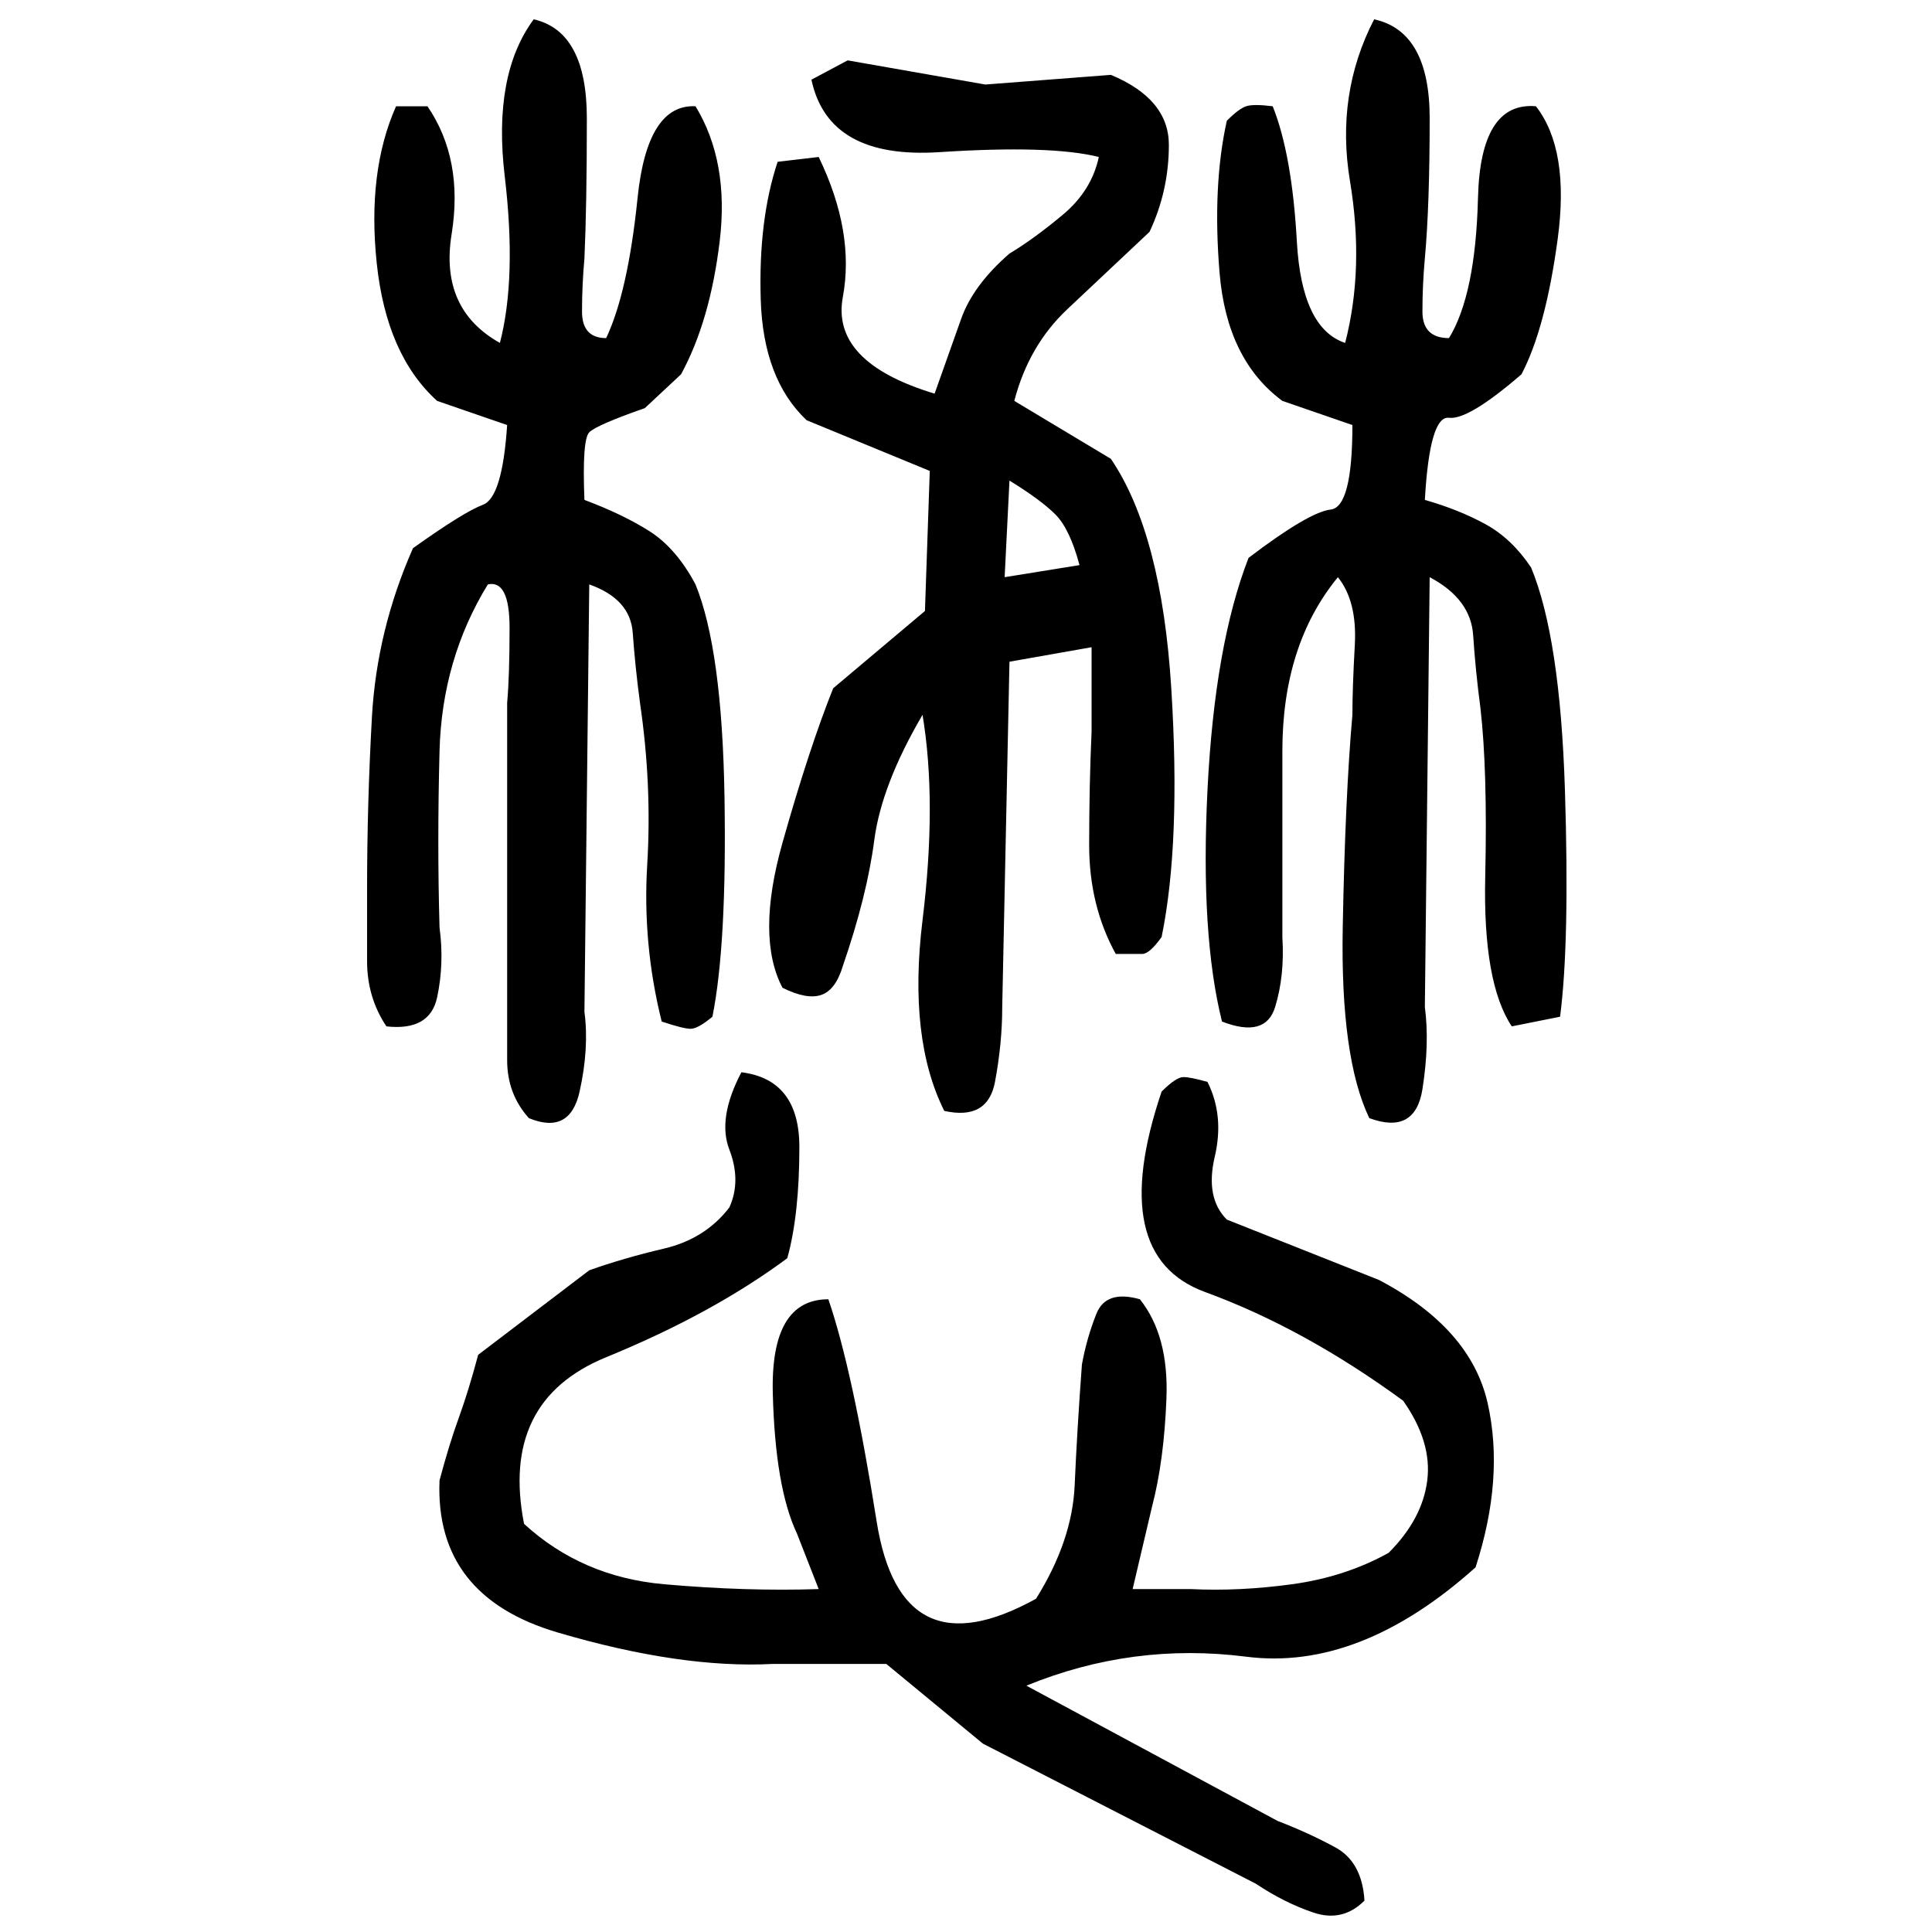 ﻿<?xml version="1.0" encoding="UTF-8" standalone="yes"?>
<svg xmlns="http://www.w3.org/2000/svg" height="100%" version="1.1" width="100%" viewBox="0 0 80 80">
  <g transform="scale(1)">
    <path fill="#000000" d="M22.1 0.8Q24.3 1.3 24.3 4.9T24.2 10.7Q24.1 11.8 24.1 12.9T25.1 14.0Q26 12.1 26.4 8.2T28.8 4.4Q30.2 6.7 29.8 10.0T28.2 15.5L26.7 16.9Q24.7 17.6 24.4 17.9T24.2 20.7Q25.8 21.3 26.9 22.0T28.8 24.2Q29.9 26.9 30 33T29.5 42.1Q28.9 42.6 28.6 42.6T27.4 42.3Q26.6 39.1 26.8 35.8T26.5 29.1Q26.3 27.6 26.2 26.2T24.4 24.2L24.2 41.9Q24.4 43.4 24 45.2T21.9 46.3Q21.0 45.3 21.0 43.9T21.0 41.2V29.1Q21.1 28 21.1 26T20.2 24.2Q18.3 27.3 18.2 31.1T18.2 38.4Q18.4 39.9 18.1 41.3T16.0 42.5Q15.2 41.3 15.2 39.8T15.2 36.8Q15.2 33.3 15.4 29.7T17.1 22.7Q19.2 21.2 20 20.9T21.0 17.6L18.1 16.6Q16.0 14.7 15.6 10.9T16.4 4.4H17.7Q19.2 6.6 18.7 9.7T20.7 14.2Q21.4 11.5 20.9 7.3T22.1 0.8ZM56.9 0.8Q59.2 1.3 59.2 4.9T59 10.7Q58.9 11.8 58.9 12.9T60.0 14.0Q61.1 12.2 61.2 8.2T63.6 4.4Q65.0 6.2 64.5 9.9T63 15.5Q60.8 17.4 60.0 17.3T59 20.7Q60.4 21.1 61.5 21.7T63.4 23.5Q64.6 26.4 64.8 32.7T64.6 42.1L62.6 42.5Q61.4 40.7 61.5 36.3T61.3 29.3Q61.1 27.8 61.0 26.3T59.2 23.9L59 41.7Q59.2 43.2 58.9 45.1T56.7 46.3Q55.5 43.8 55.6 38.4T56.0 29.6Q56 28.5 56.1 26.7T55.4 23.9Q53.1 26.7 53.1 31.1T53.1 38.8Q53.2 40.4 52.8 41.7T50.6 42.3Q49.7 38.7 50 32.7T51.7 23.1Q54.2 21.2 55.1 21.1T56.0 17.6L53.1 16.6Q50.8 14.9 50.5 11.3T50.8 5Q51.3 4.5 51.6 4.4T52.7 4.4Q53.5 6.4 53.7 10T55.7 14.2Q56.5 11.1 55.9 7.5T56.9 0.8ZM35.1 2.5L40.8 3.5L46 3.1Q48.4 4.1 48.4 6.0T47.6 9.6Q45.8 11.3 44.2 12.8T42 16.6L46 19.0Q48.1 22.1 48.5 28.5T48.1 38.8Q47.6 39.5 47.3 39.5T46.2 39.5Q45.1 37.5 45.1 35.0T45.2 30.3V26.8L41.8 27.4L41.5 41.7Q41.5 43.2 41.2 44.8T39.1 46.0Q37.6 43.0 38.2 38.1T38.2 29.6Q36.5 32.5 36.2 34.8T34.9 40Q34.6 41 34 41.2T32.4 40.9Q31.3 38.8 32.4 34.9T34.5 28.5L38.3 25.3L38.5 19.5L33.4 17.4Q31.6 15.7 31.5 12.4T32.2 6.7L33.9 6.5Q35.4 9.6 34.9 12.3T38.7 16.3Q39.3 14.6 39.8 13.2T41.8 10.5Q42.8 9.9 44 8.9T45.5 6.5Q43.5 6.0 38.9 6.3T33.6 3.3L35.1 2.5ZM41.6 23.9L44.7 23.4Q44.3 21.9 43.7 21.3T41.8 19.9L41.6 23.9ZM30.7 44.4Q33.1 44.7 33.1 47.5T32.6 52.1Q29.5 54.4 25.1 56.2T21.7 63.1Q24.1 65.3 27.5 65.6T33.9 65.8L33.0 63.5Q32.1 61.6 32.0 57.7T34.3 53.8Q35.3 56.7 36.3 63.0T42.9 66.2Q44.4 63.8 44.5 61.5T44.8 56.5Q45.0 55.4 45.4 54.4T47.2 53.8Q48.4 55.3 48.3 57.9T47.7 62.4L46.9 65.8H49.3Q51.3 65.9 53.5 65.6T57.5 64.3Q58.9 62.9 59.1 61.3T58.1 58.0Q54 55.0 49.9 53.5T48.1 45.2Q48.7 44.6 49.0 44.6T50 44.8Q50.7 46.2 50.3 47.9T50.8 50.5L57.1 53Q60.9 55.0 61.6 58.1T61.1 64.9Q56.3 69.2 51.6 68.6T42.5 69.8L52.9 75.4Q54.2 75.9 55.3 76.5T56.5 78.7Q55.6 79.6 54.4 79.2T52.0 78L40.7 72.2L36.7 68.9H32Q28.2 69.1 23.1 67.6T18.2 61.3Q18.6 59.8 19 58.7T19.8 56.1L24.4 52.6Q25.8 52.1 27.5 51.7T30.2 50.0Q30.7 48.9 30.2 47.6T30.7 44.4Z" />
  </g>
</svg>
